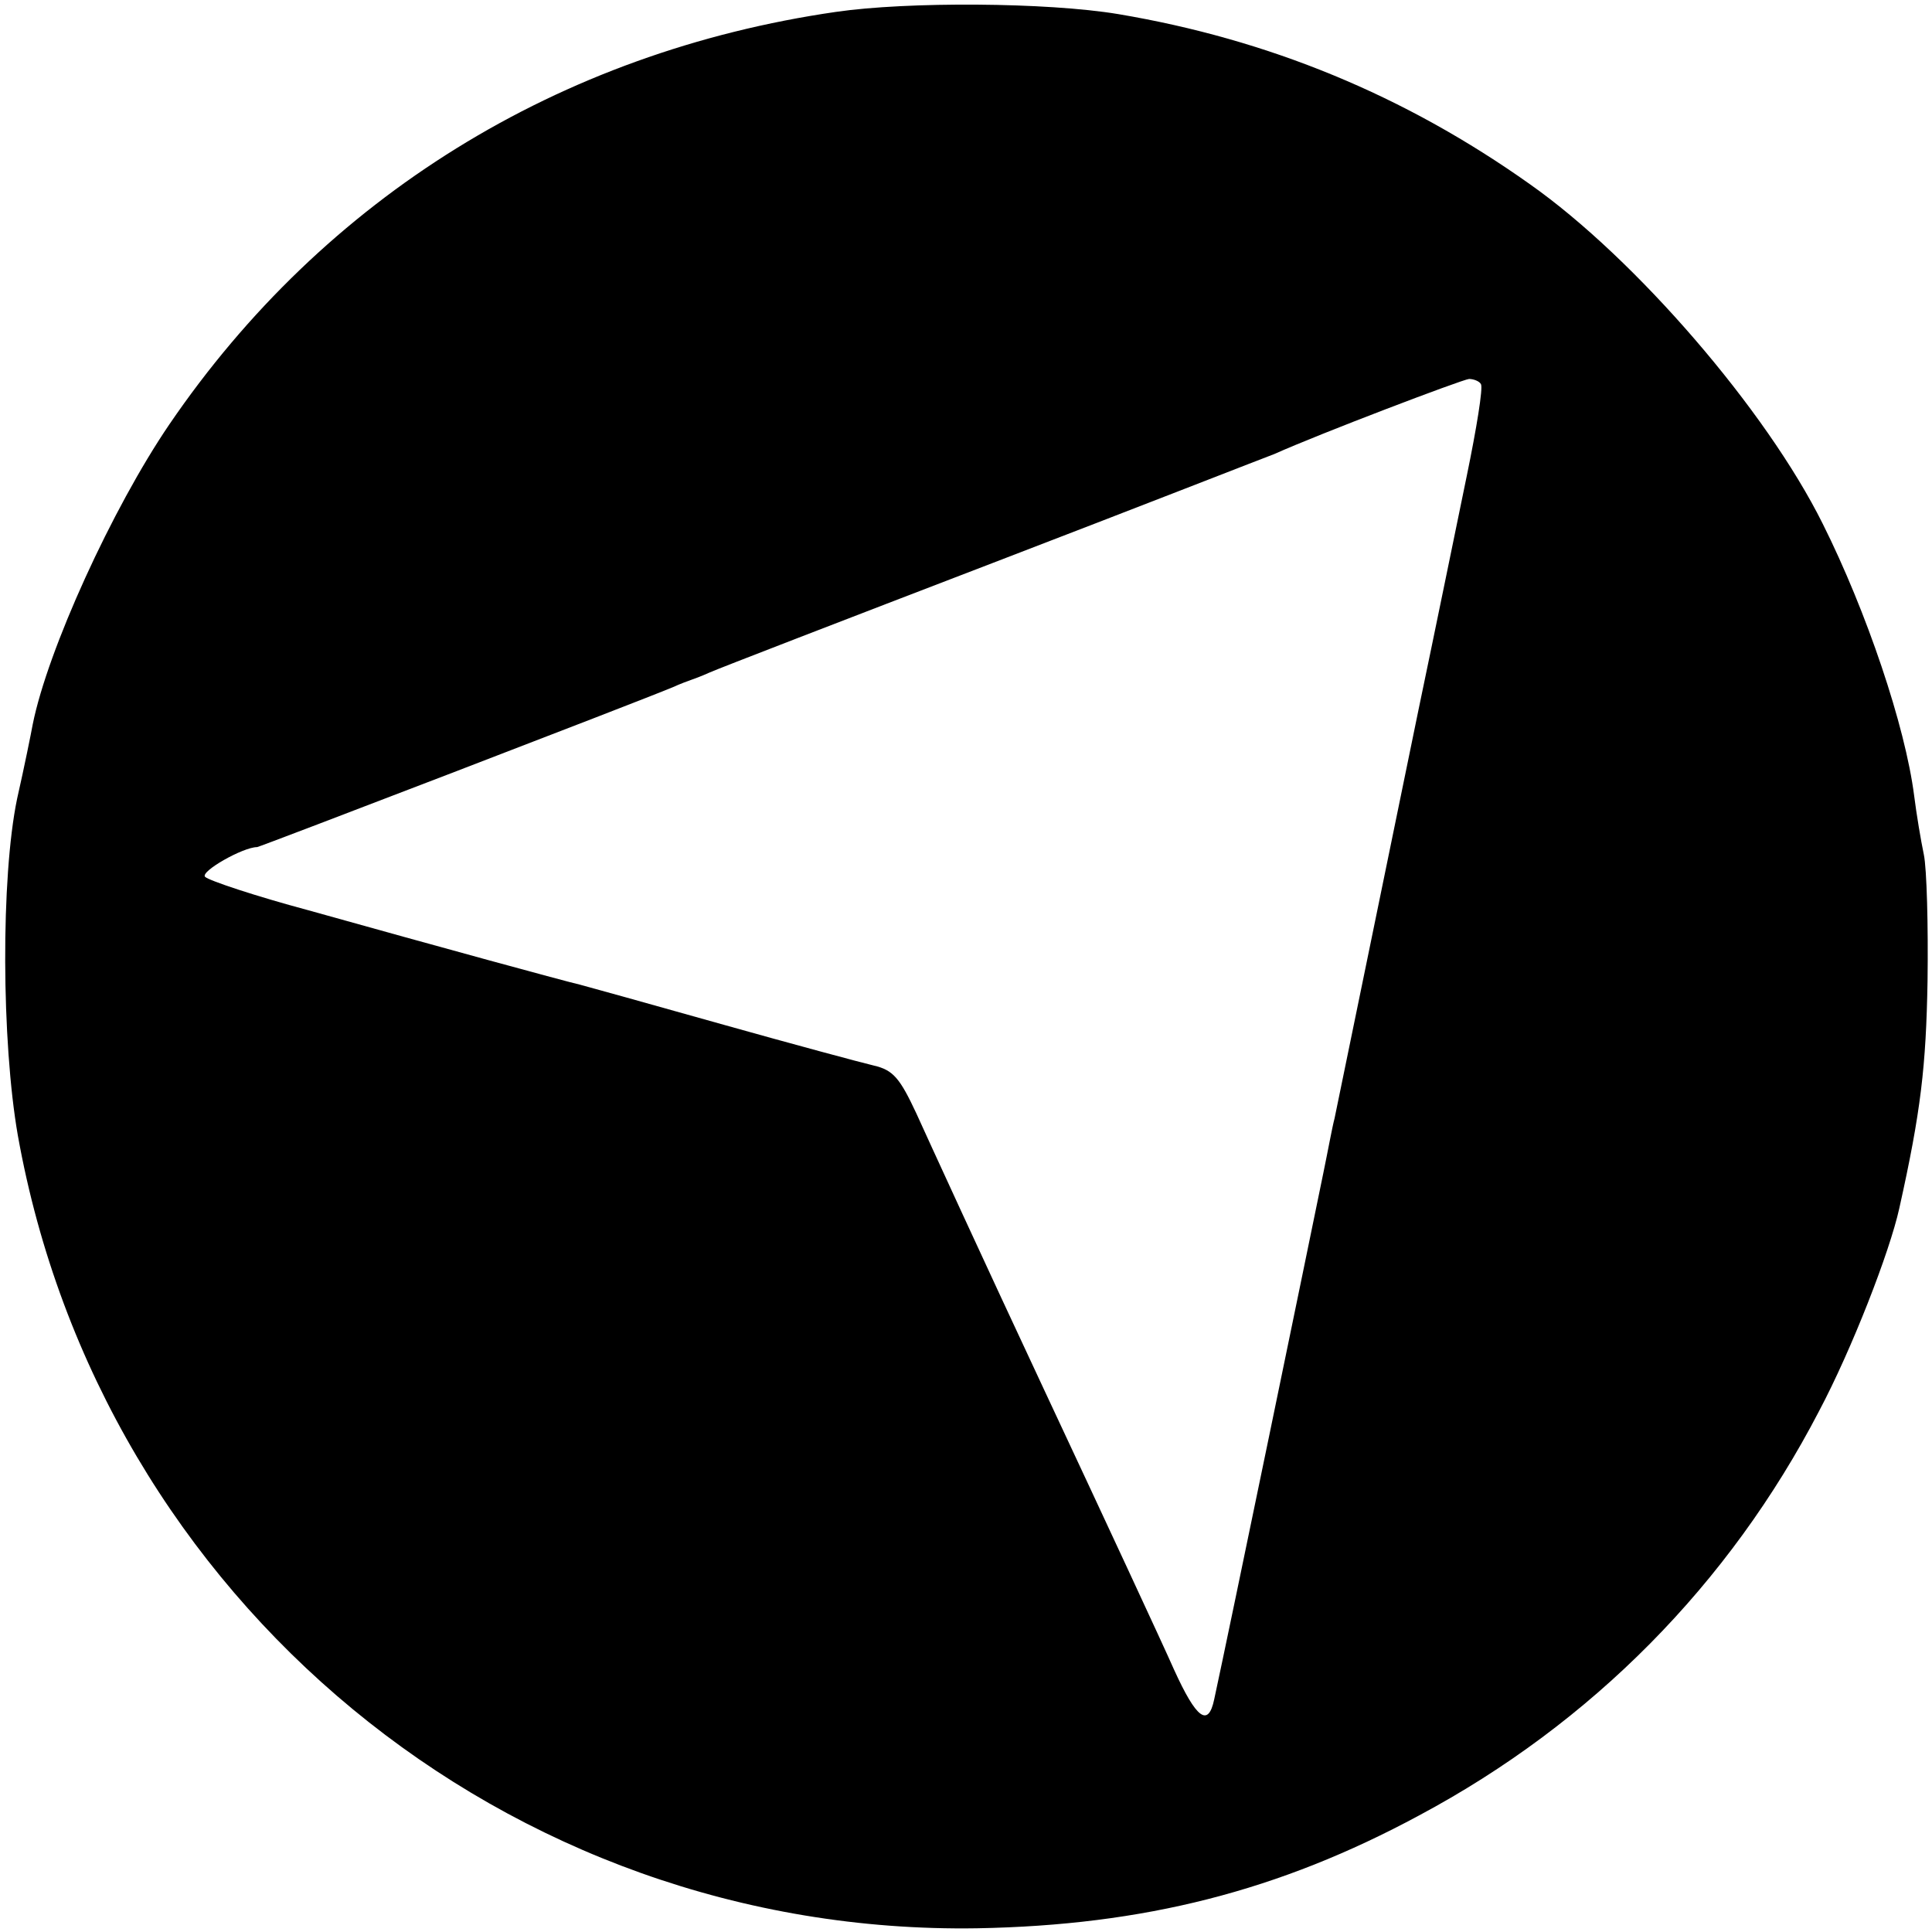 <?xml version="1.0" standalone="no"?>
<!DOCTYPE svg PUBLIC "-//W3C//DTD SVG 20010904//EN"
 "http://www.w3.org/TR/2001/REC-SVG-20010904/DTD/svg10.dtd">
<svg version="1.0" xmlns="http://www.w3.org/2000/svg"
 width="260pt" height="260pt" viewBox="0 0 260 260"
 preserveAspectRatio="xMidYMid meet">
<g transform="translate(0,260) scale(0.1,-0.1)"
fill="#000000" stroke="none">
<path d="M1125 2584 c-373 -54 -689 -250 -897 -555 -77 -113 -164 -304 -184
-404 -2 -11 -11 -56 -21 -100 -22 -106 -21 -327 1 -453 112 -626 659 -1077
1291 -1067 224 4 406 50 595 152 232 124 417 311 538 544 44 83 95 214 108
273 29 130 36 191 38 306 1 74 -1 151 -5 170 -4 19 -10 55 -13 79 -12 94 -64
248 -123 366 -76 153 -252 357 -394 457 -169 120 -352 195 -554 229 -96 16
-284 17 -380 3z m868 -501 c3 -5 -6 -60 -19 -123 -13 -63 -42 -205 -65 -315
-41 -199 -105 -512 -113 -550 -3 -11 -9 -44 -15 -73 -19 -93 -127 -617 -147
-709 -8 -38 -24 -26 -54 40 -15 34 -94 204 -175 377 -81 173 -158 341 -172
372 -22 47 -31 58 -57 64 -17 4 -110 29 -206 56 -96 27 -182 51 -190 53 -18 4
-190 51 -365 100 -71 19 -134 40 -139 45 -7 7 51 40 70 40 3 0 511 195 559
215 11 5 22 9 25 10 3 1 14 5 25 10 11 5 182 71 380 147 198 76 369 143 380
147 60 27 252 100 262 101 6 0 14 -3 16 -7z"/>
</g>
</svg>
